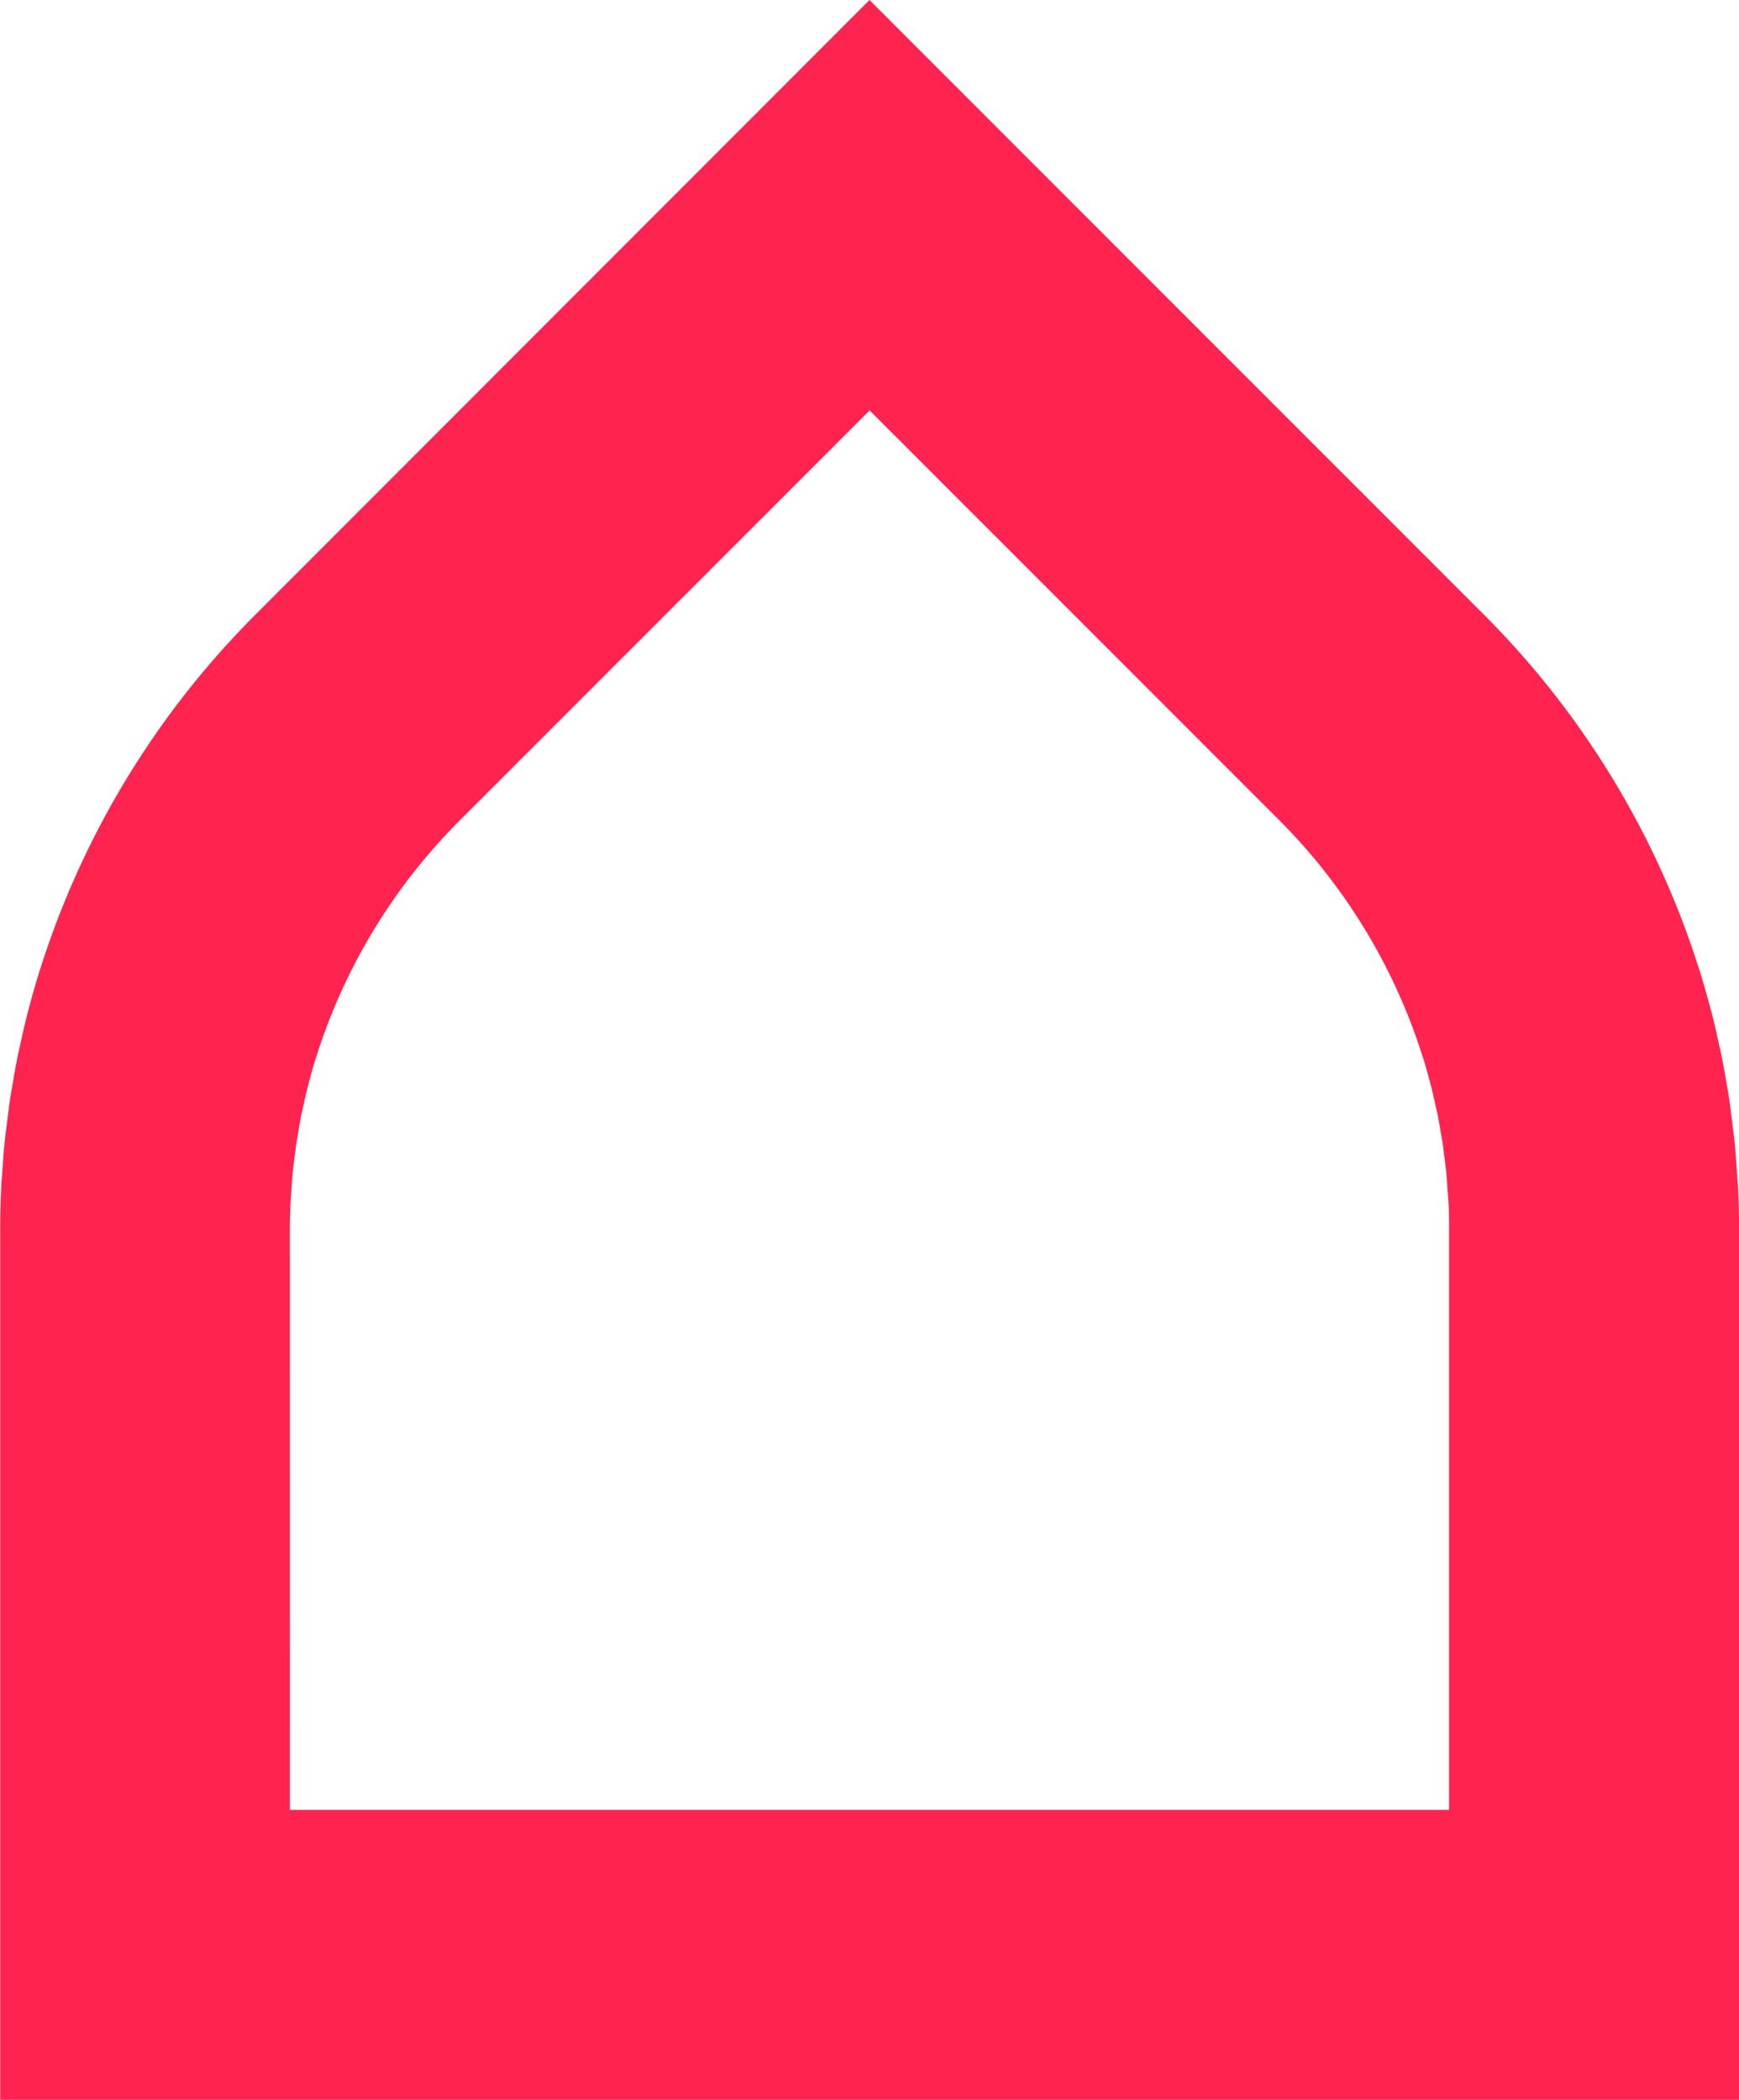 <svg xmlns="http://www.w3.org/2000/svg" id="eca63508-eda8-4da4-98c3-7d69d58ecce6" data-name="Laag 1" viewBox="0 0 327.04 394.77"><defs><style>.a8a7be87-6218-401c-aba0-6502e149570b{fill:#ff234f;}</style></defs><path class="a8a7be87-6218-401c-aba0-6502e149570b" d="M1123.52,737.39h-327V573.87q0-4.23.21-8.39c0-.76.1-1.46.16-2.16l.07-1c.11-1.71.23-3.42.41-5.12.08-.84.19-1.71.31-2.58l.22-1.73c.15-1.29.31-2.57.51-3.85.09-.62.2-1.24.32-1.86.35-2.14.7-4.19,1.12-6.22.11-.55.24-1.1.37-1.65.46-2.13.93-4.21,1.46-6.29l.27-1q.9-3.42,1.94-6.78l.29-.87a164.15,164.15,0,0,1,40.31-66.18L960,342.61l115.56,115.57a164,164,0,0,1,40.29,66.12l.31.94c.71,2.29,1.37,4.63,2,7l.21.77c.53,2,1,4.14,1.45,6.24.14.58.27,1.13.38,1.69.42,2,.77,4.07,1.11,6.13.13.7.24,1.32.34,2,.19,1.27.35,2.55.5,3.84l.22,1.73c.12.87.23,1.74.32,2.63.17,1.71.29,3.44.4,5.18l.07.93c.06.7.12,1.4.16,2.11.14,2.82.21,5.62.21,8.44ZM851,682.88h218v-109c0-1.89,0-3.78-.14-5.65l-.17-2.25c-.08-1.11-.14-2.21-.25-3.31l-.43-3.36c-.08-.7-.16-1.41-.27-2.1l-.24-1.31c-.22-1.32-.44-2.68-.71-4l-.28-1.19c-.27-1.23-.55-2.54-.88-3.85l-.13-.46c-.44-1.68-.85-3.15-1.29-4.59l-.19-.56a109.46,109.46,0,0,0-27-44.48l-77-77-77,77a109.29,109.29,0,0,0-27,44.34l-.23.69c-.45,1.46-.85,2.91-1.23,4.37l-.22.79c-.32,1.27-.6,2.56-.87,3.84l-.3,1.28c-.24,1.17-.46,2.53-.68,3.89l-.25,1.39c-.09.58-.17,1.29-.26,2l-.43,3.37c-.1,1.08-.17,2.13-.24,3.18l-.15,2.09c-.12,2.15-.17,4-.17,5.93Z" transform="translate(-796.48 -342.61)"></path></svg>